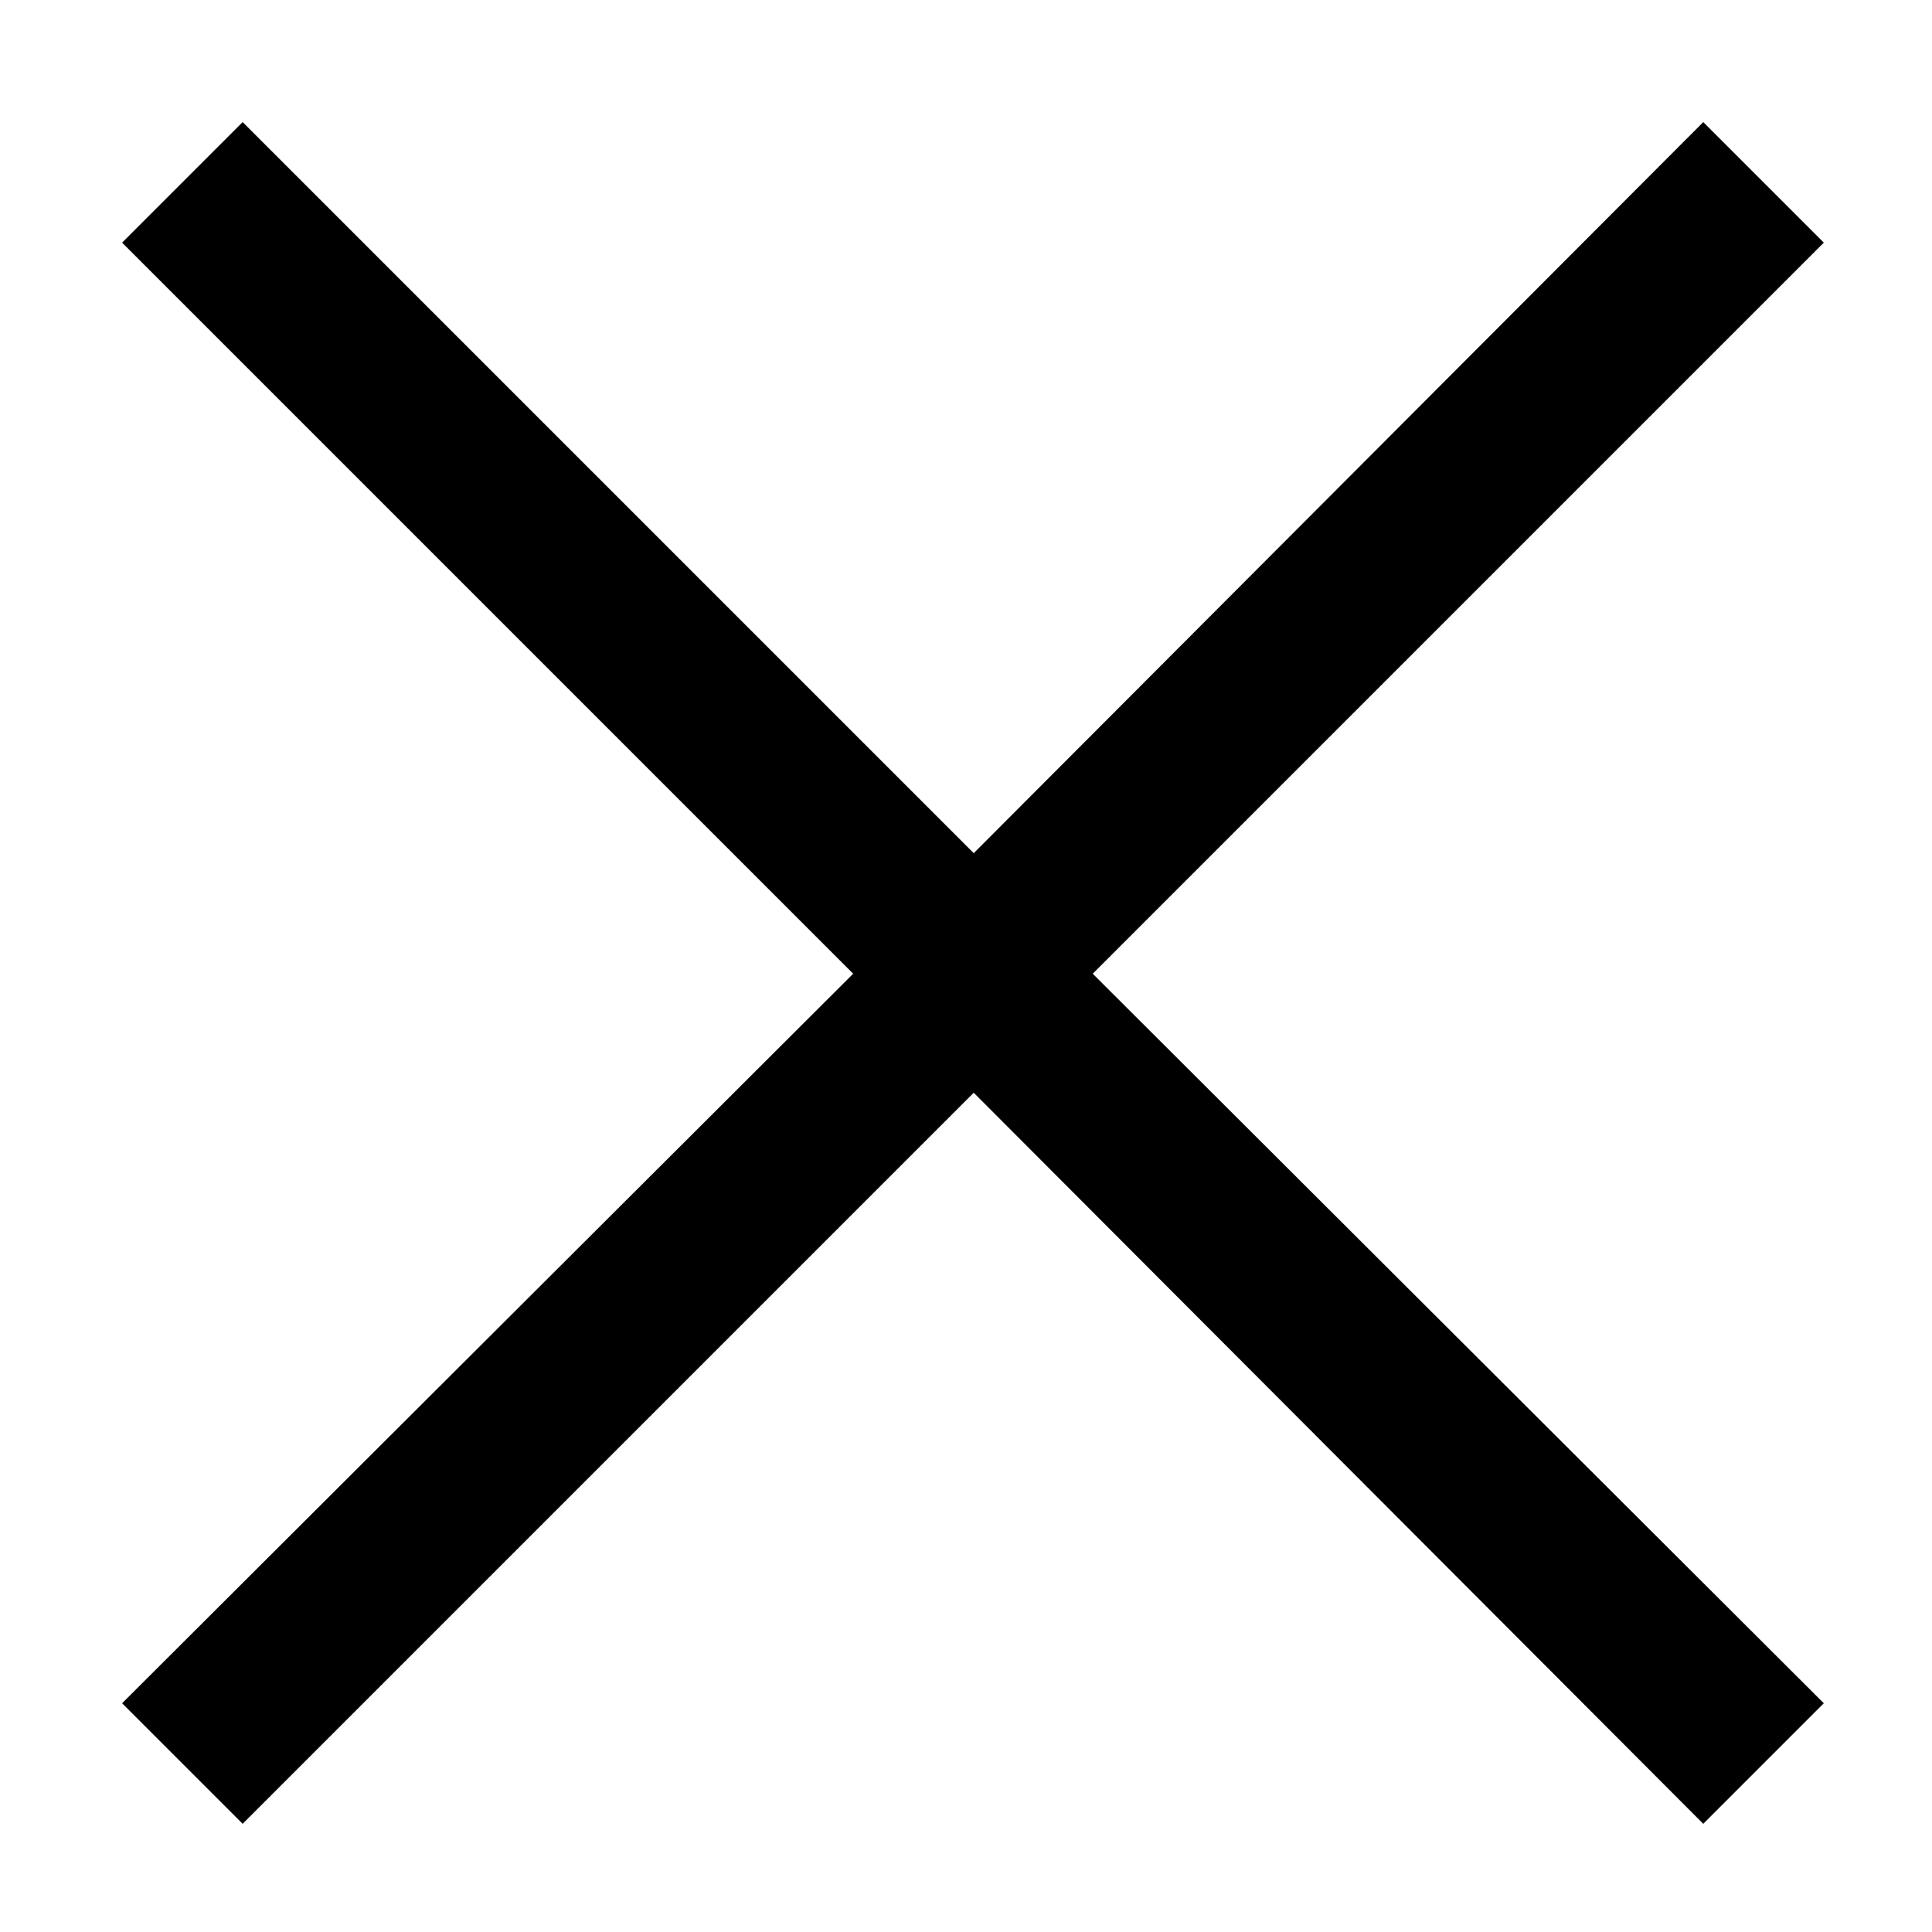 <?xml version="1.0" encoding="utf-8"?>
<!-- Generator: Adobe Illustrator 26.5.0, SVG Export Plug-In . SVG Version: 6.00 Build 0)  -->
<svg version="1.1" id="Ebene_1" xmlns="http://www.w3.org/2000/svg" xmlns:xlink="http://www.w3.org/1999/xlink" x="0px" y="0px"
	 viewBox="0 0 125 125" style="enable-background:new 0 0 125 125;" xml:space="preserve">
<polygon points="118,15.7 110.2,7.9 63,55.2 15.7,7.9 7.9,15.7 55.2,63 7.9,110.2 15.7,118 63,70.7 110.2,118 118,110.2 70.7,63 "/>
</svg>
